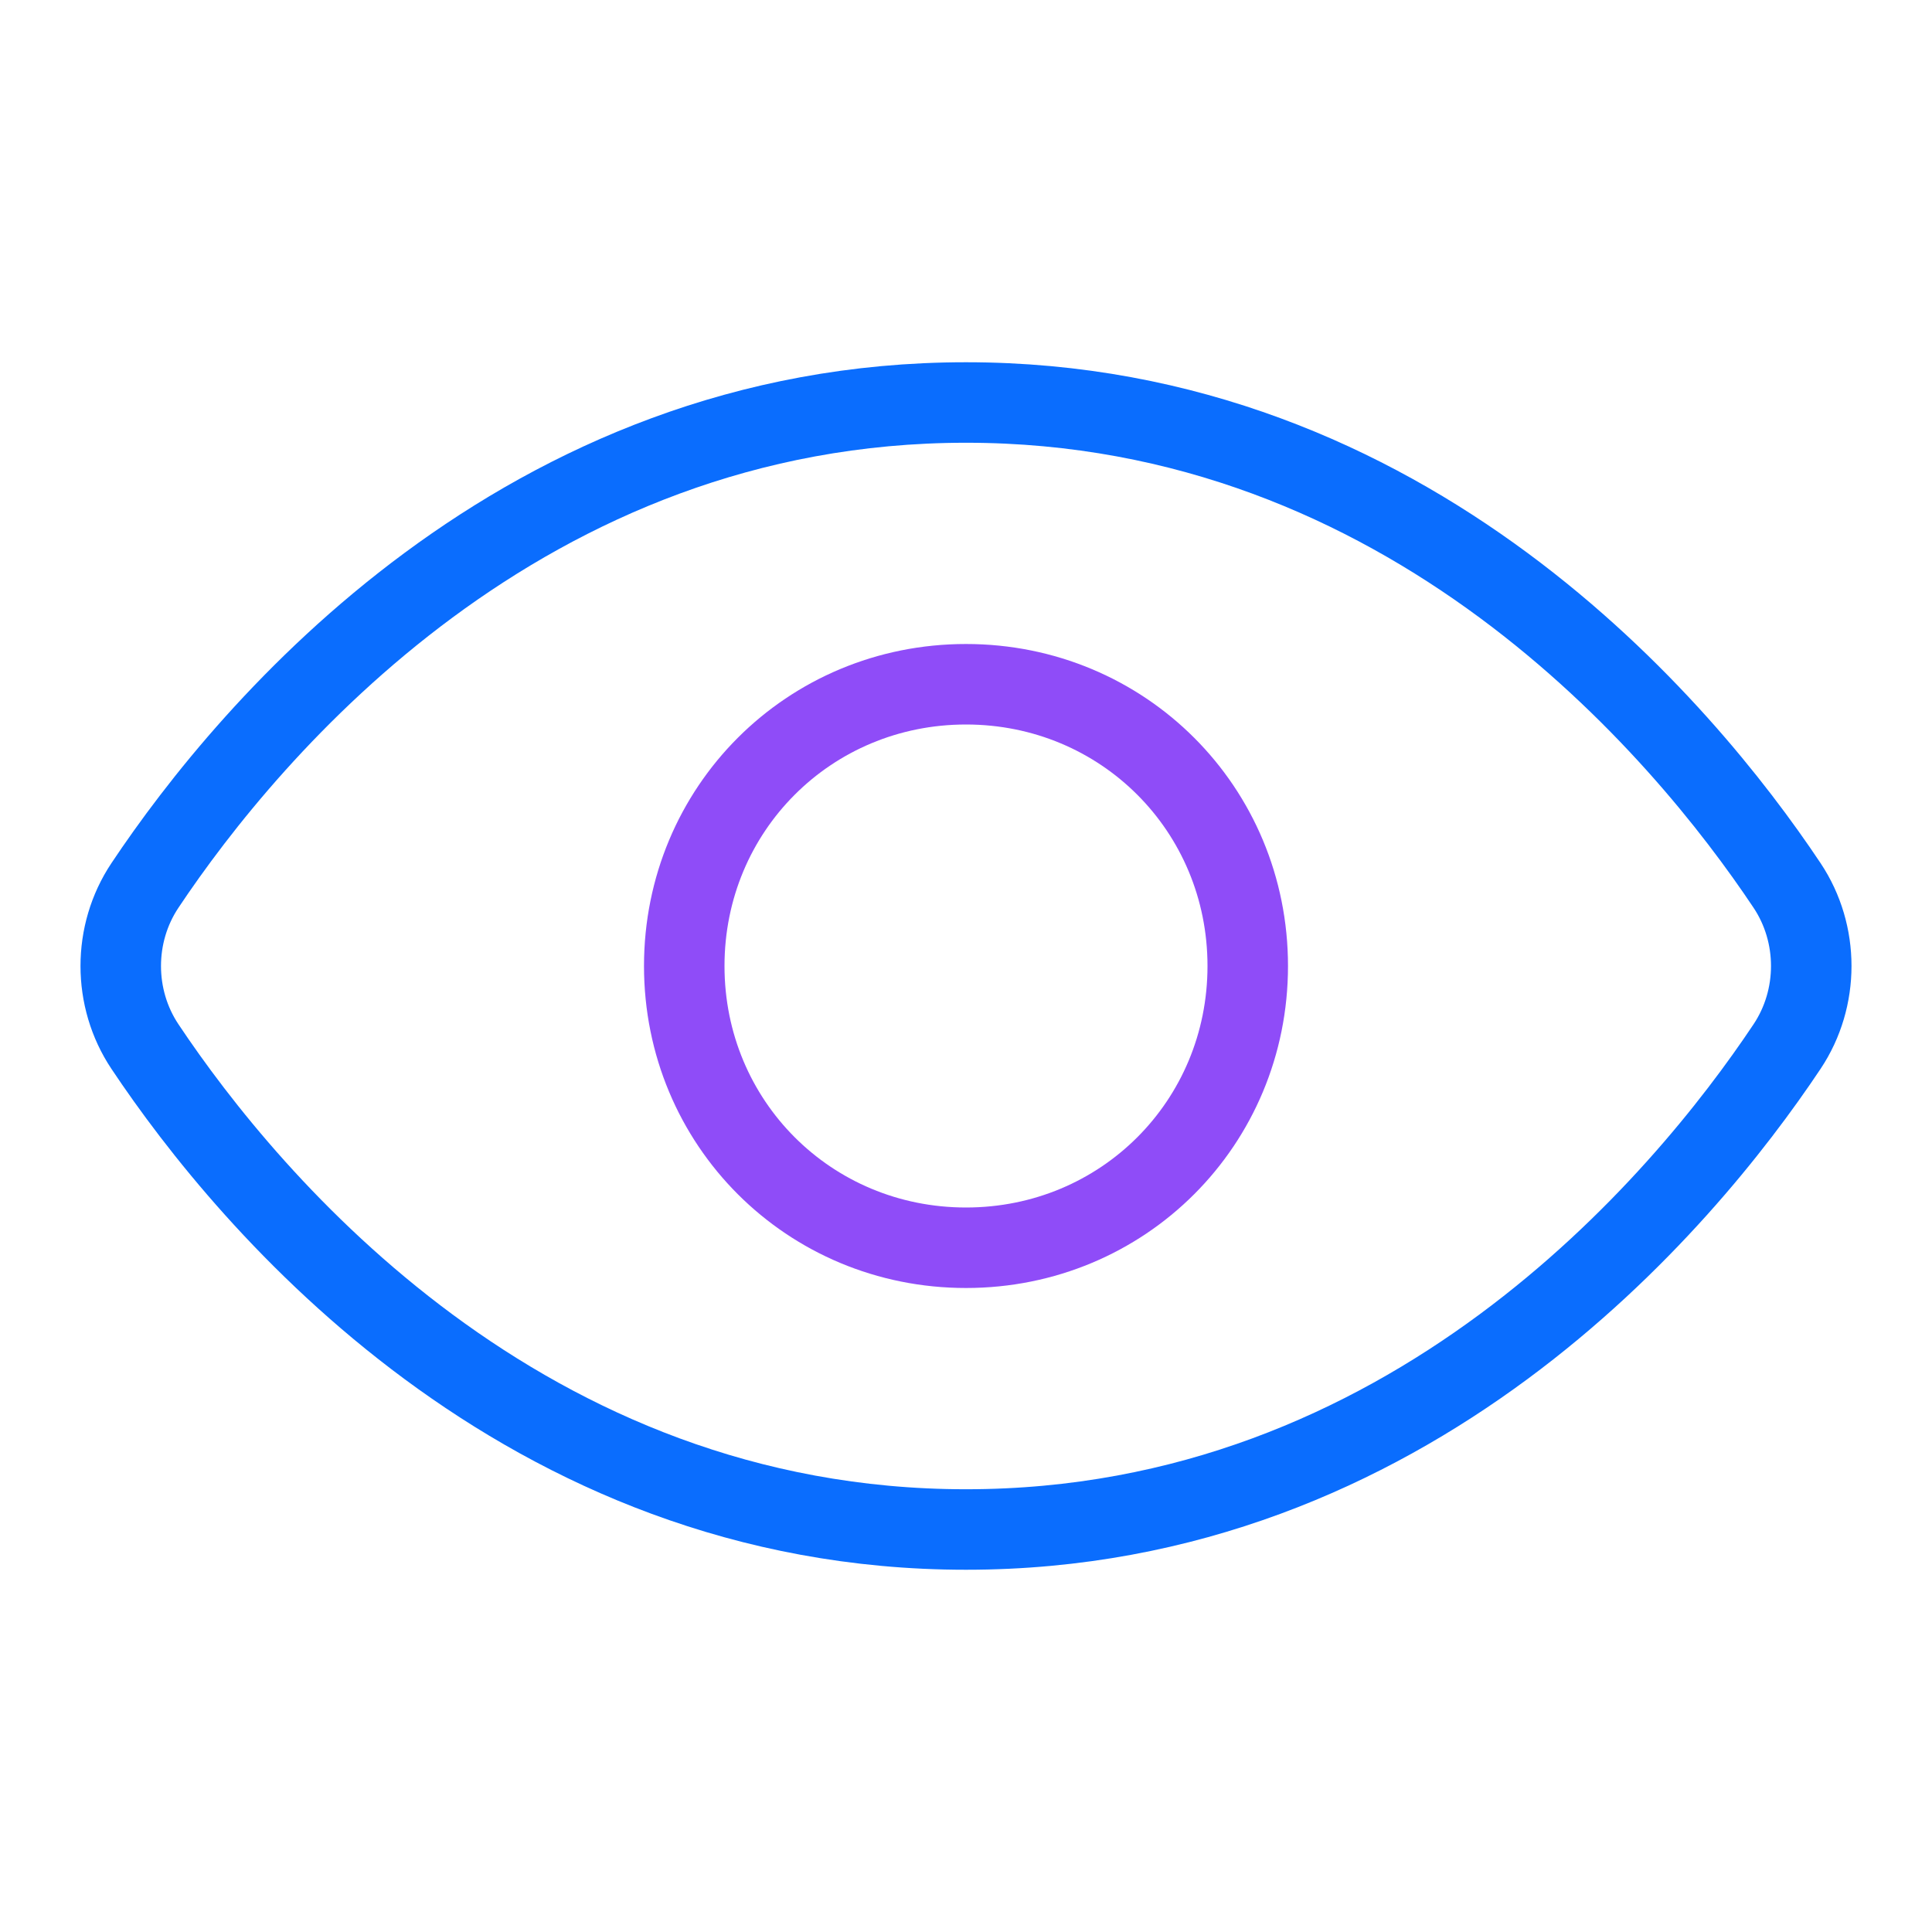 <?xml version="1.0" encoding="UTF-8"?> <svg xmlns="http://www.w3.org/2000/svg" xmlns:xlink="http://www.w3.org/1999/xlink" version="1.1" id="Layer_1" x="0px" y="0px" viewBox="0 0 48 48" style="enable-background:new 0 0 48 48;" xml:space="preserve"> <path style="fill:none;stroke:#0A6DFE;stroke-width:2;stroke-linecap:round;stroke-linejoin:round;" d="M44.4,22 c0.8,1.2,0.8,2.8,0,4C41.8,29.9,35,38,24,38S6.2,29.9,3.6,26c-0.8-1.2-0.8-2.8,0-4C6.2,18.1,13,10,24,10S41.8,18.1,44.4,22z"></path> <path style="fill:none;stroke:#8F4CF8;stroke-width:2;stroke-linecap:round;stroke-linejoin:round;" d="M31,24c0,3.9-3.1,7-7,7 s-7-3.1-7-7s3.1-7,7-7S31,20.1,31,24z"></path> </svg> 